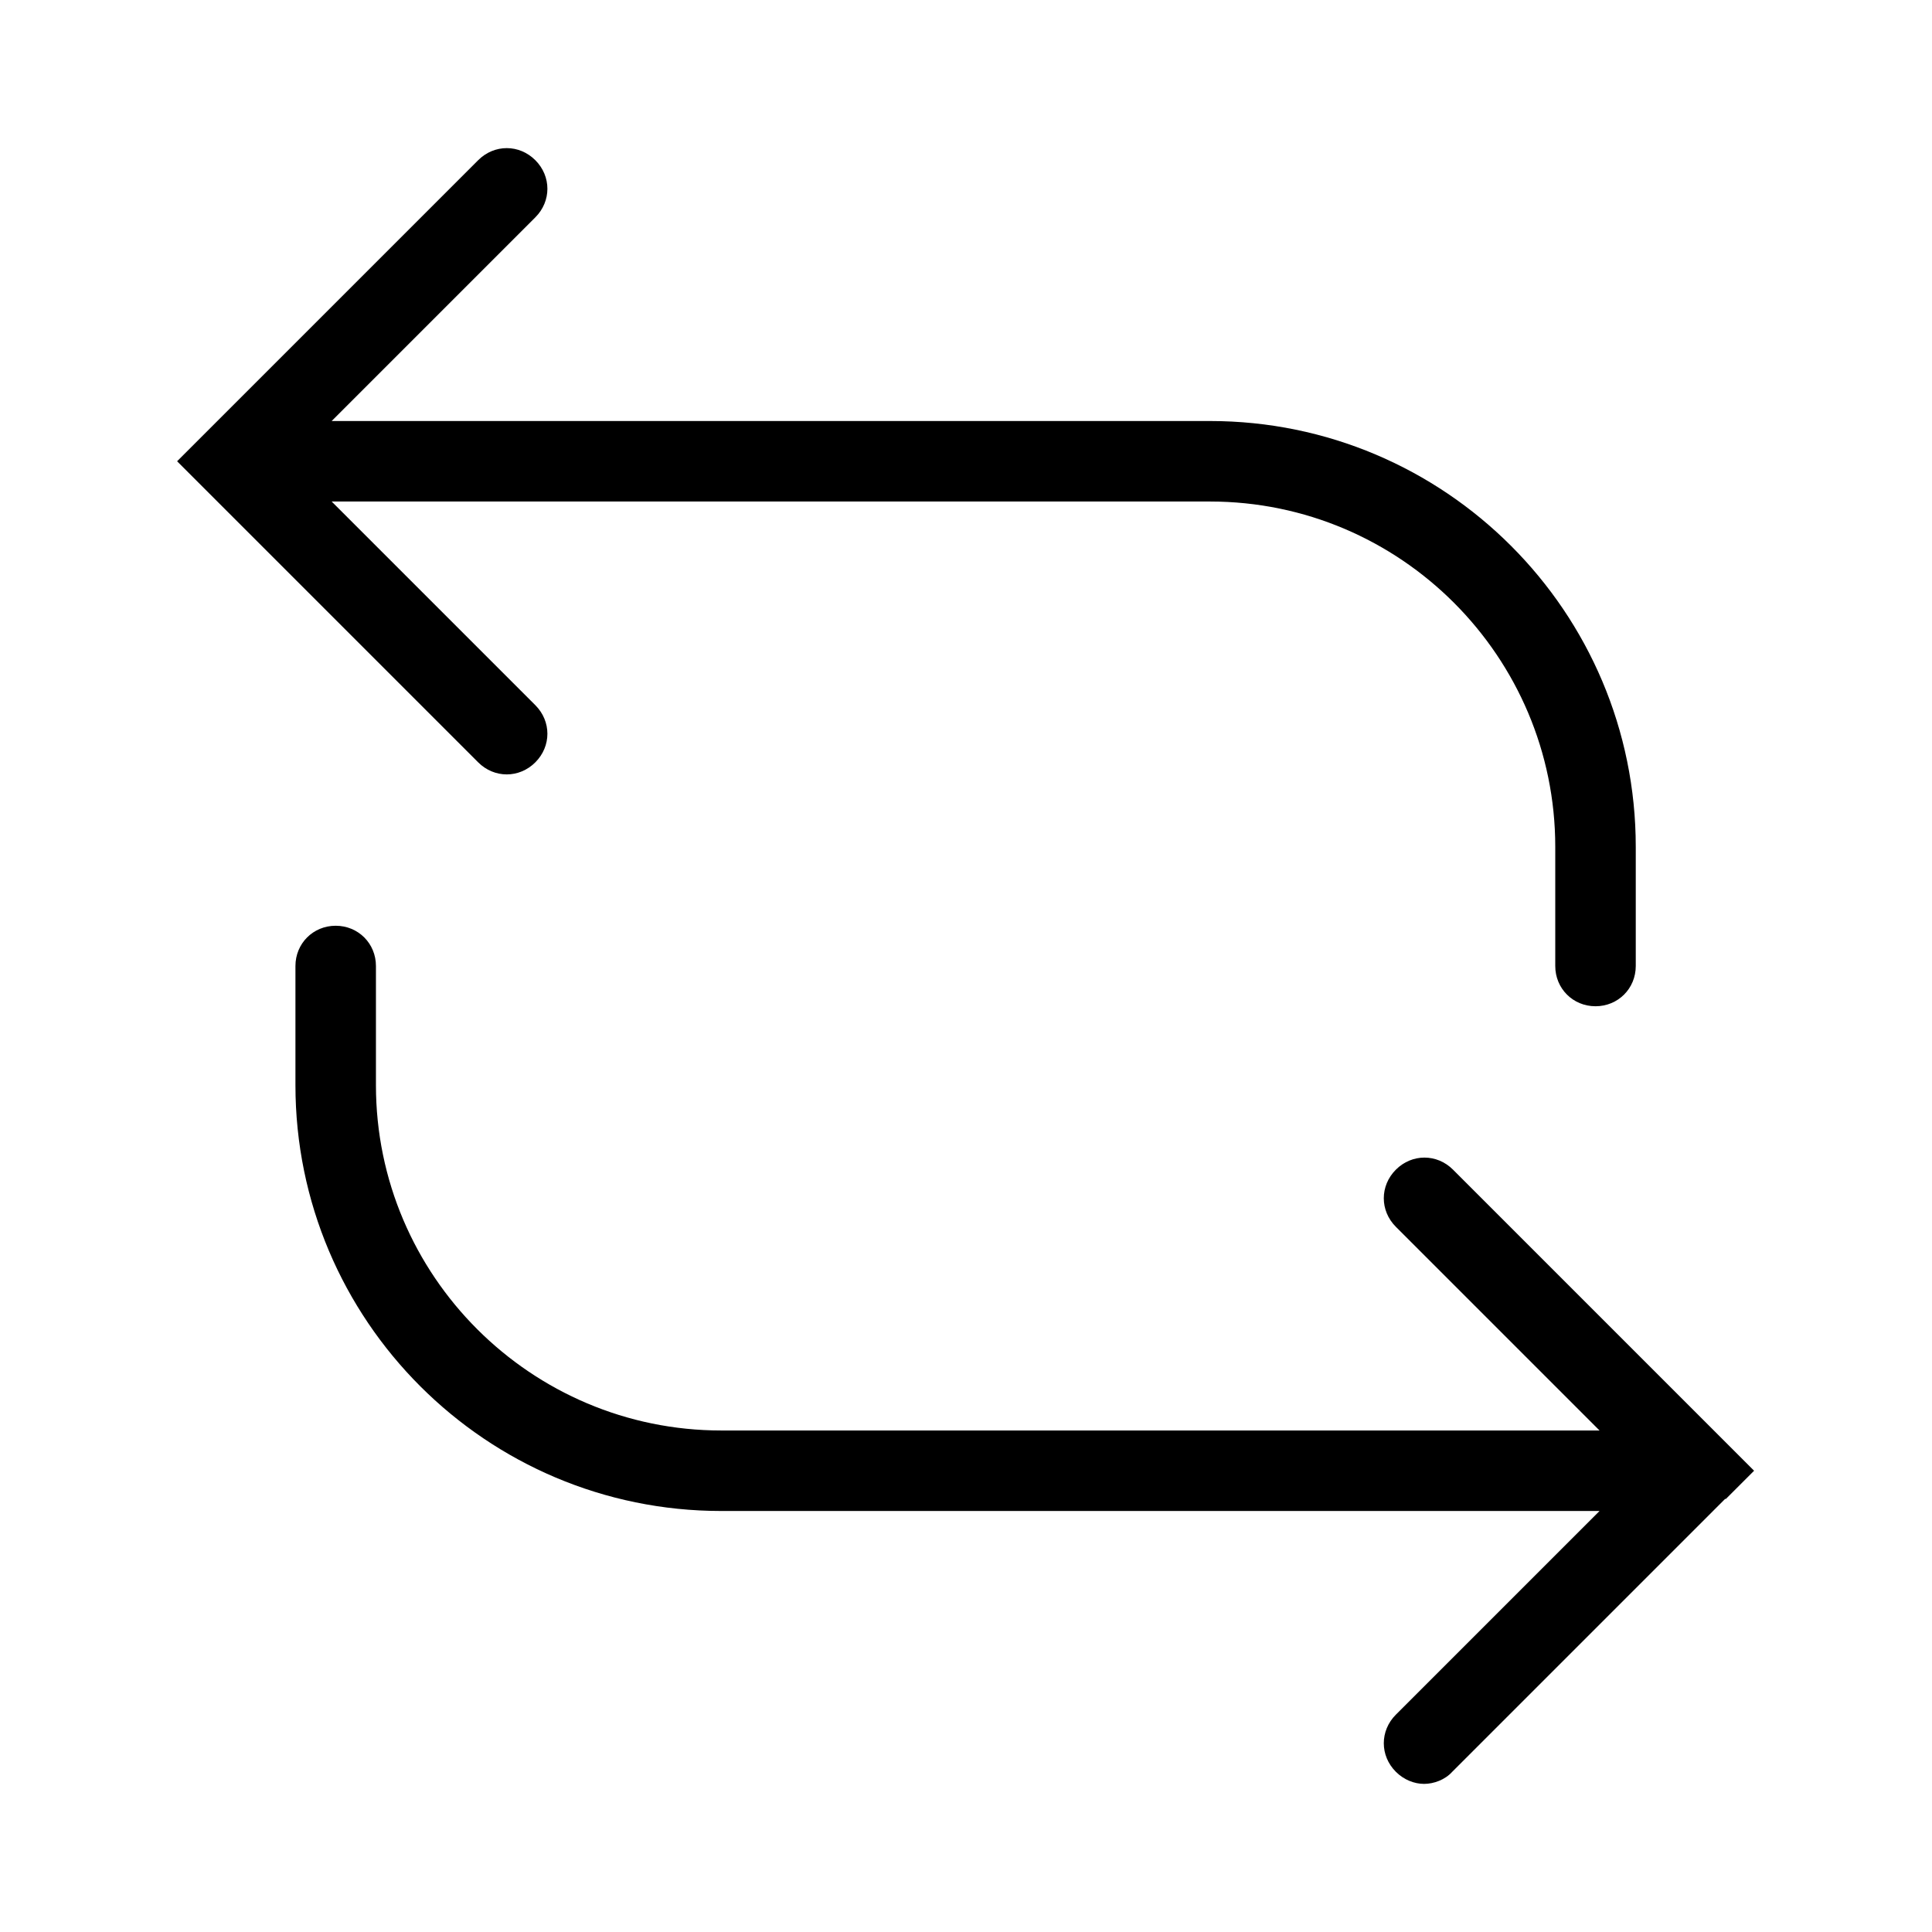<svg viewBox="0 0 24 24" xmlns="http://www.w3.org/2000/svg" data-name="Layer 1" id="Layer_1">
  <path d="M19.82,12.5c-.28,0-.5-.22-.5-.5v-1.48c0-2.36-1.92-4.29-4.29-4.29H4.12l2.53,2.53c.2.2.2.51,0,.71s-.51.2-.71,0l-3.74-3.74,3.74-3.74c.2-.2.51-.2.71,0s.2.51,0,.71l-2.53,2.53h10.91c2.92,0,5.29,2.37,5.29,5.29v1.48c0,.28-.22.5-.5.5Z"></path>
  <path d="M21.44,18.62l.35-.35-.35-.35h0s-3.39-3.39-3.39-3.39c-.2-.2-.51-.2-.71,0s-.2.51,0,.71l2.53,2.53h-10.91c-2.36,0-4.29-1.92-4.29-4.29v-1.48c0-.28-.22-.5-.5-.5s-.5.22-.5.5v1.48c0,2.92,2.37,5.29,5.29,5.29h10.91l-2.53,2.53c-.2.2-.2.51,0,.71.1.1.23.15.35.15s.26-.05.35-.15l3.39-3.39h0Z"></path>
</svg>